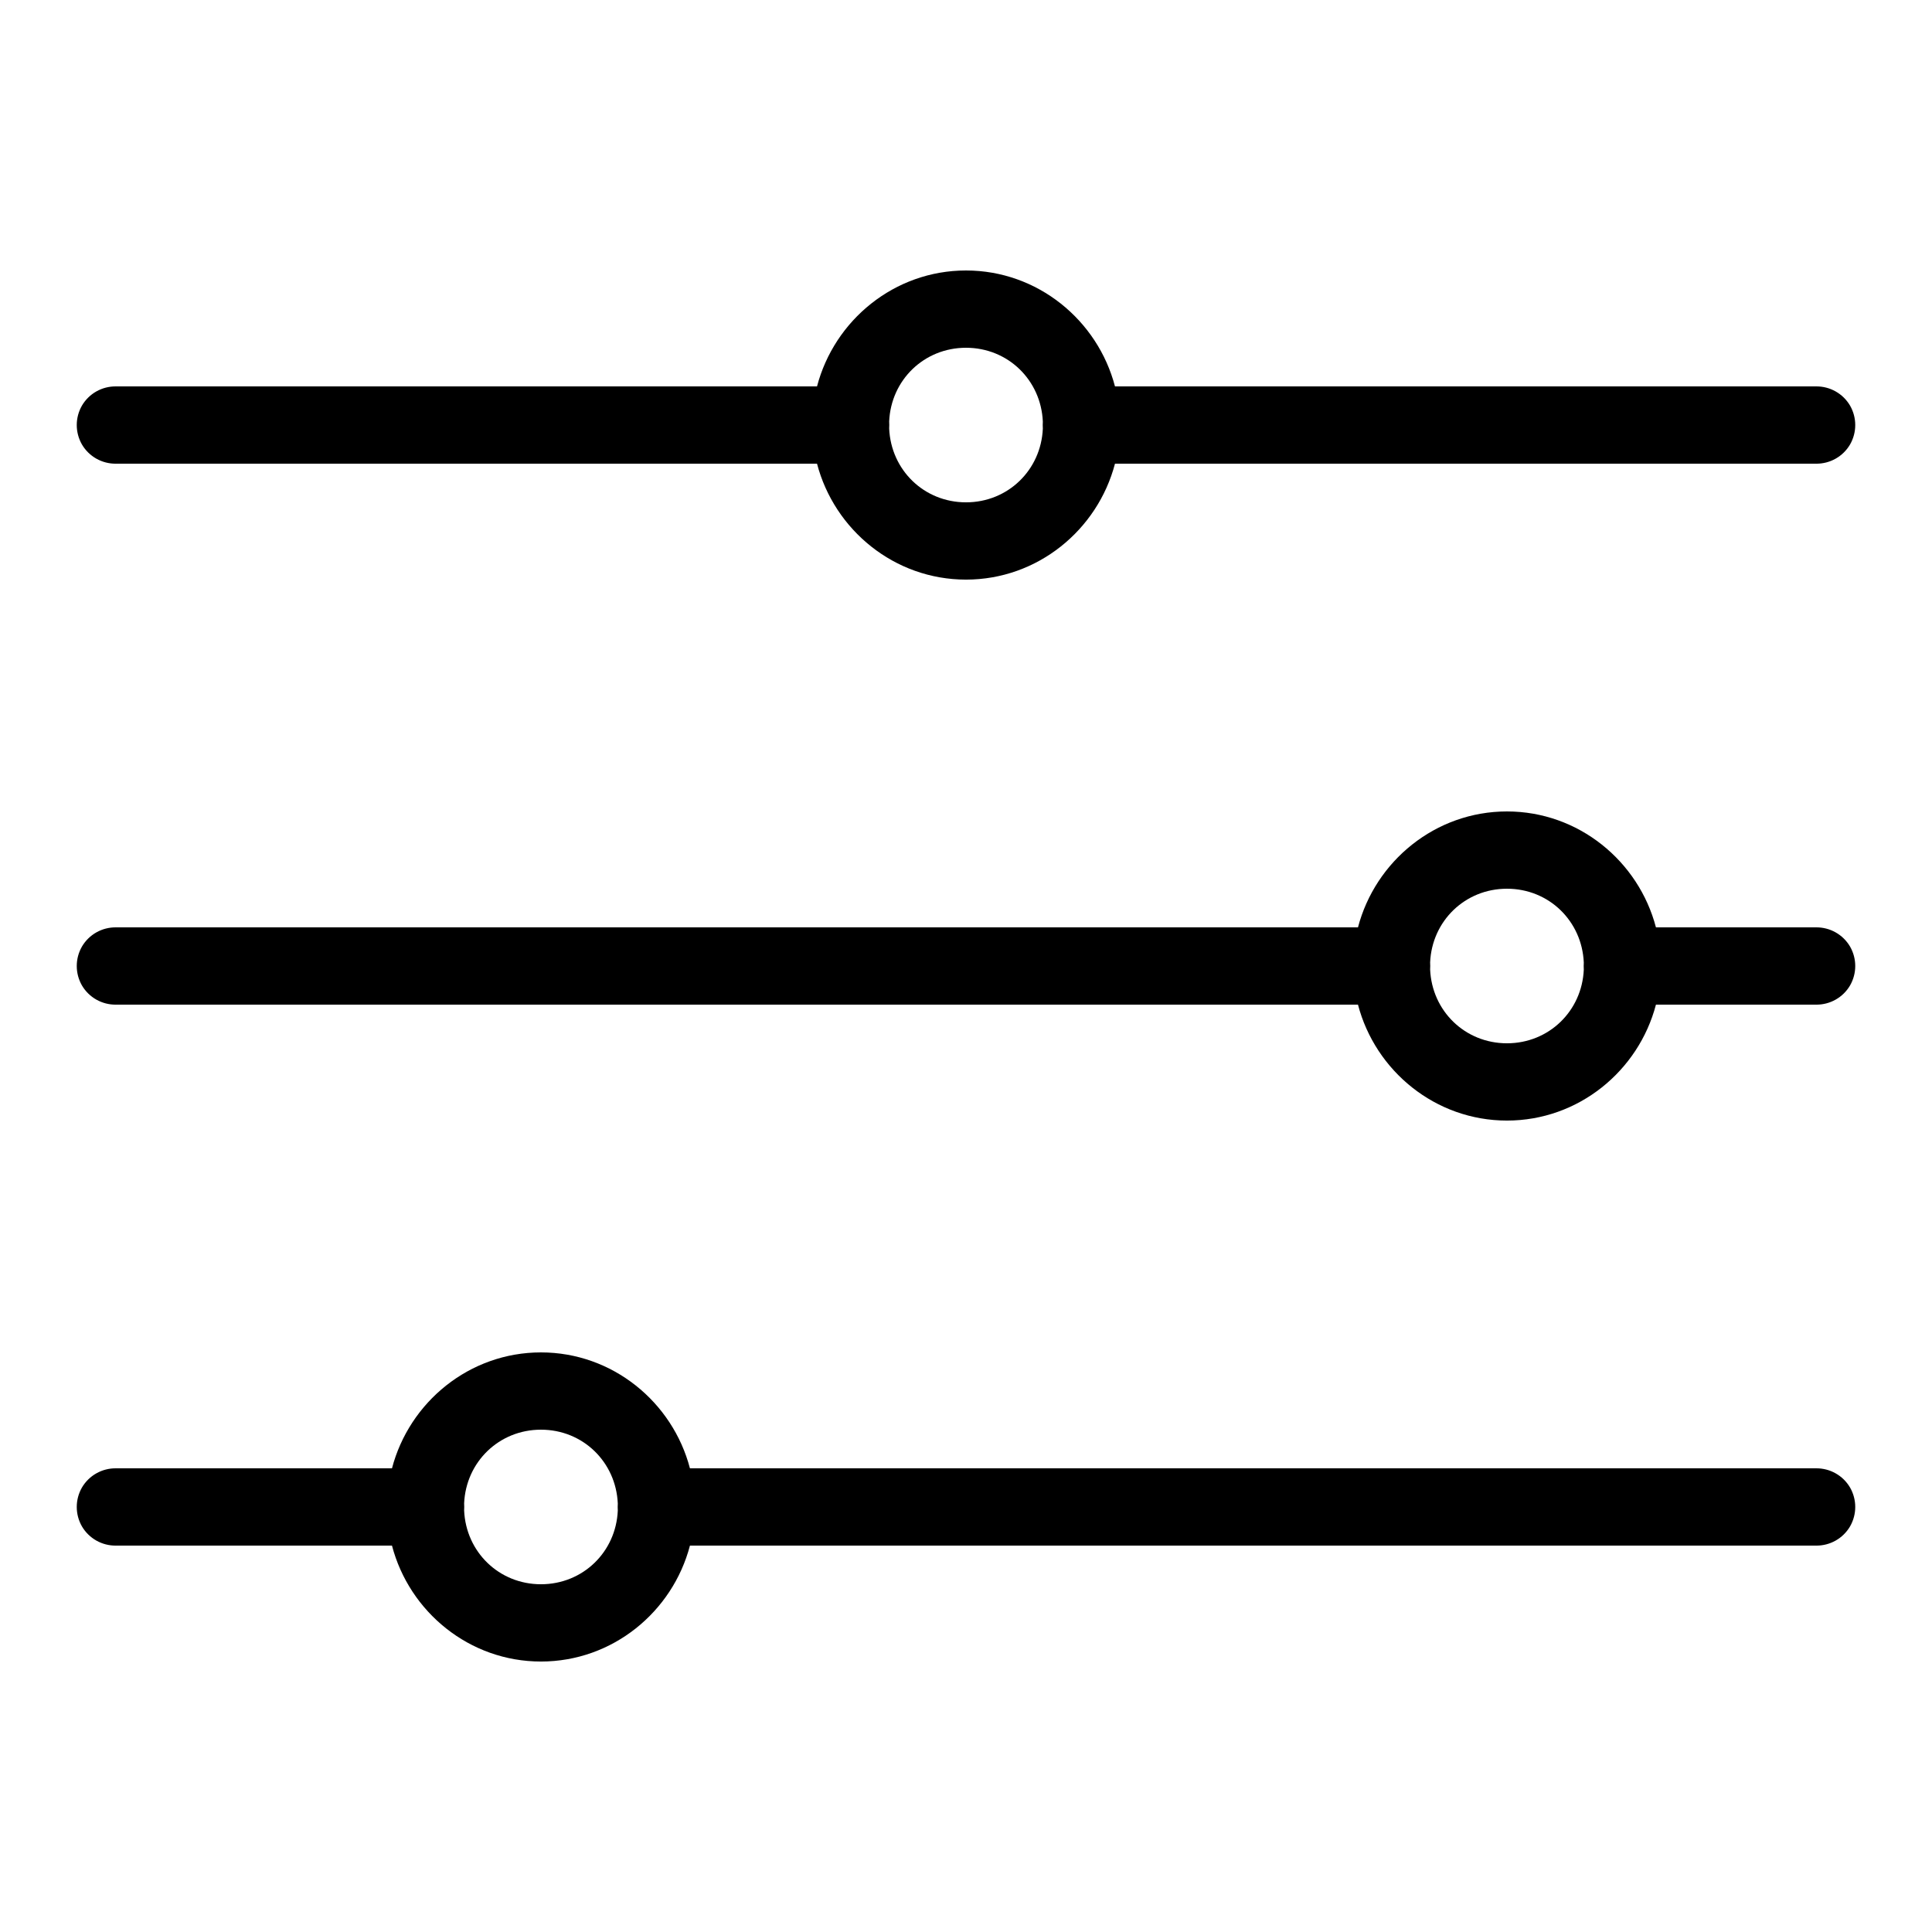 <svg xmlns="http://www.w3.org/2000/svg" x="0px" y="0px"
width="50" height="50"
viewBox="0 0 172 172"
style=" fill:#000000;"><g fill="none" fill-rule="nonzero" stroke="none" stroke-width="1" stroke-linecap="butt" stroke-linejoin="miter" stroke-miterlimit="10" stroke-dasharray="" stroke-dashoffset="0" font-family="none" font-weight="none" font-size="none" text-anchor="none" style="mix-blend-mode: normal"><path d="M0,172v-172h172v172z" fill="none"></path><g fill="#000000"><path d="M86,24.08c-6.369,0 -11.717,4.421 -13.263,10.32h-62.417c-1.236,-0.013 -2.392,0.632 -3.023,1.707c-0.618,1.075 -0.618,2.392 0,3.467c0.632,1.075 1.787,1.72 3.023,1.707h62.417c1.545,5.899 6.893,10.32 13.263,10.32c6.369,0 11.717,-4.421 13.263,-10.32h62.417c1.236,0.013 2.392,-0.632 3.023,-1.707c0.618,-1.075 0.618,-2.392 0,-3.467c-0.632,-1.075 -1.787,-1.72 -3.023,-1.707h-62.417c-1.545,-5.899 -6.893,-10.32 -13.263,-10.32zM86,30.96c3.736,0 6.678,2.876 6.84,6.571c-0.013,0.202 -0.013,0.417 0,0.632c-0.161,3.682 -3.104,6.558 -6.84,6.558c-3.736,0 -6.678,-2.876 -6.84,-6.571c0.013,-0.202 0.013,-0.417 0,-0.632c0.161,-3.682 3.104,-6.558 6.84,-6.558zM134.16,72.24c-6.369,0 -11.717,4.421 -13.263,10.32h-110.577c-1.236,-0.013 -2.392,0.632 -3.023,1.707c-0.618,1.075 -0.618,2.392 0,3.467c0.632,1.075 1.787,1.72 3.023,1.707h110.577c1.545,5.899 6.893,10.32 13.263,10.32c6.369,0 11.717,-4.421 13.263,-10.32h14.257c1.236,0.013 2.392,-0.632 3.023,-1.707c0.618,-1.075 0.618,-2.392 0,-3.467c-0.632,-1.075 -1.787,-1.72 -3.023,-1.707h-14.257c-1.545,-5.899 -6.893,-10.32 -13.263,-10.32zM134.16,79.12c3.736,0 6.678,2.876 6.84,6.571c-0.013,0.202 -0.013,0.417 0,0.632c-0.161,3.682 -3.104,6.558 -6.84,6.558c-3.736,0 -6.678,-2.876 -6.84,-6.571c0.013,-0.202 0.013,-0.417 0,-0.632c0.161,-3.682 3.104,-6.558 6.84,-6.558zM48.16,120.4c-6.369,0 -11.717,4.421 -13.263,10.32h-24.577c-1.236,-0.013 -2.392,0.632 -3.023,1.707c-0.618,1.075 -0.618,2.392 0,3.467c0.632,1.075 1.787,1.72 3.023,1.707h24.577c1.545,5.899 6.893,10.32 13.263,10.32c6.369,0 11.717,-4.421 13.263,-10.32h100.257c1.236,0.013 2.392,-0.632 3.023,-1.707c0.618,-1.075 0.618,-2.392 0,-3.467c-0.632,-1.075 -1.787,-1.72 -3.023,-1.707h-100.257c-1.545,-5.899 -6.893,-10.32 -13.263,-10.32zM48.16,127.28c3.736,0 6.678,2.876 6.84,6.571c-0.013,0.202 -0.013,0.417 0,0.632c-0.161,3.682 -3.104,6.558 -6.84,6.558c-3.736,0 -6.678,-2.876 -6.84,-6.571c0.013,-0.202 0.013,-0.417 0,-0.632c0.161,-3.682 3.104,-6.558 6.84,-6.558z"></path></g></g></svg>

